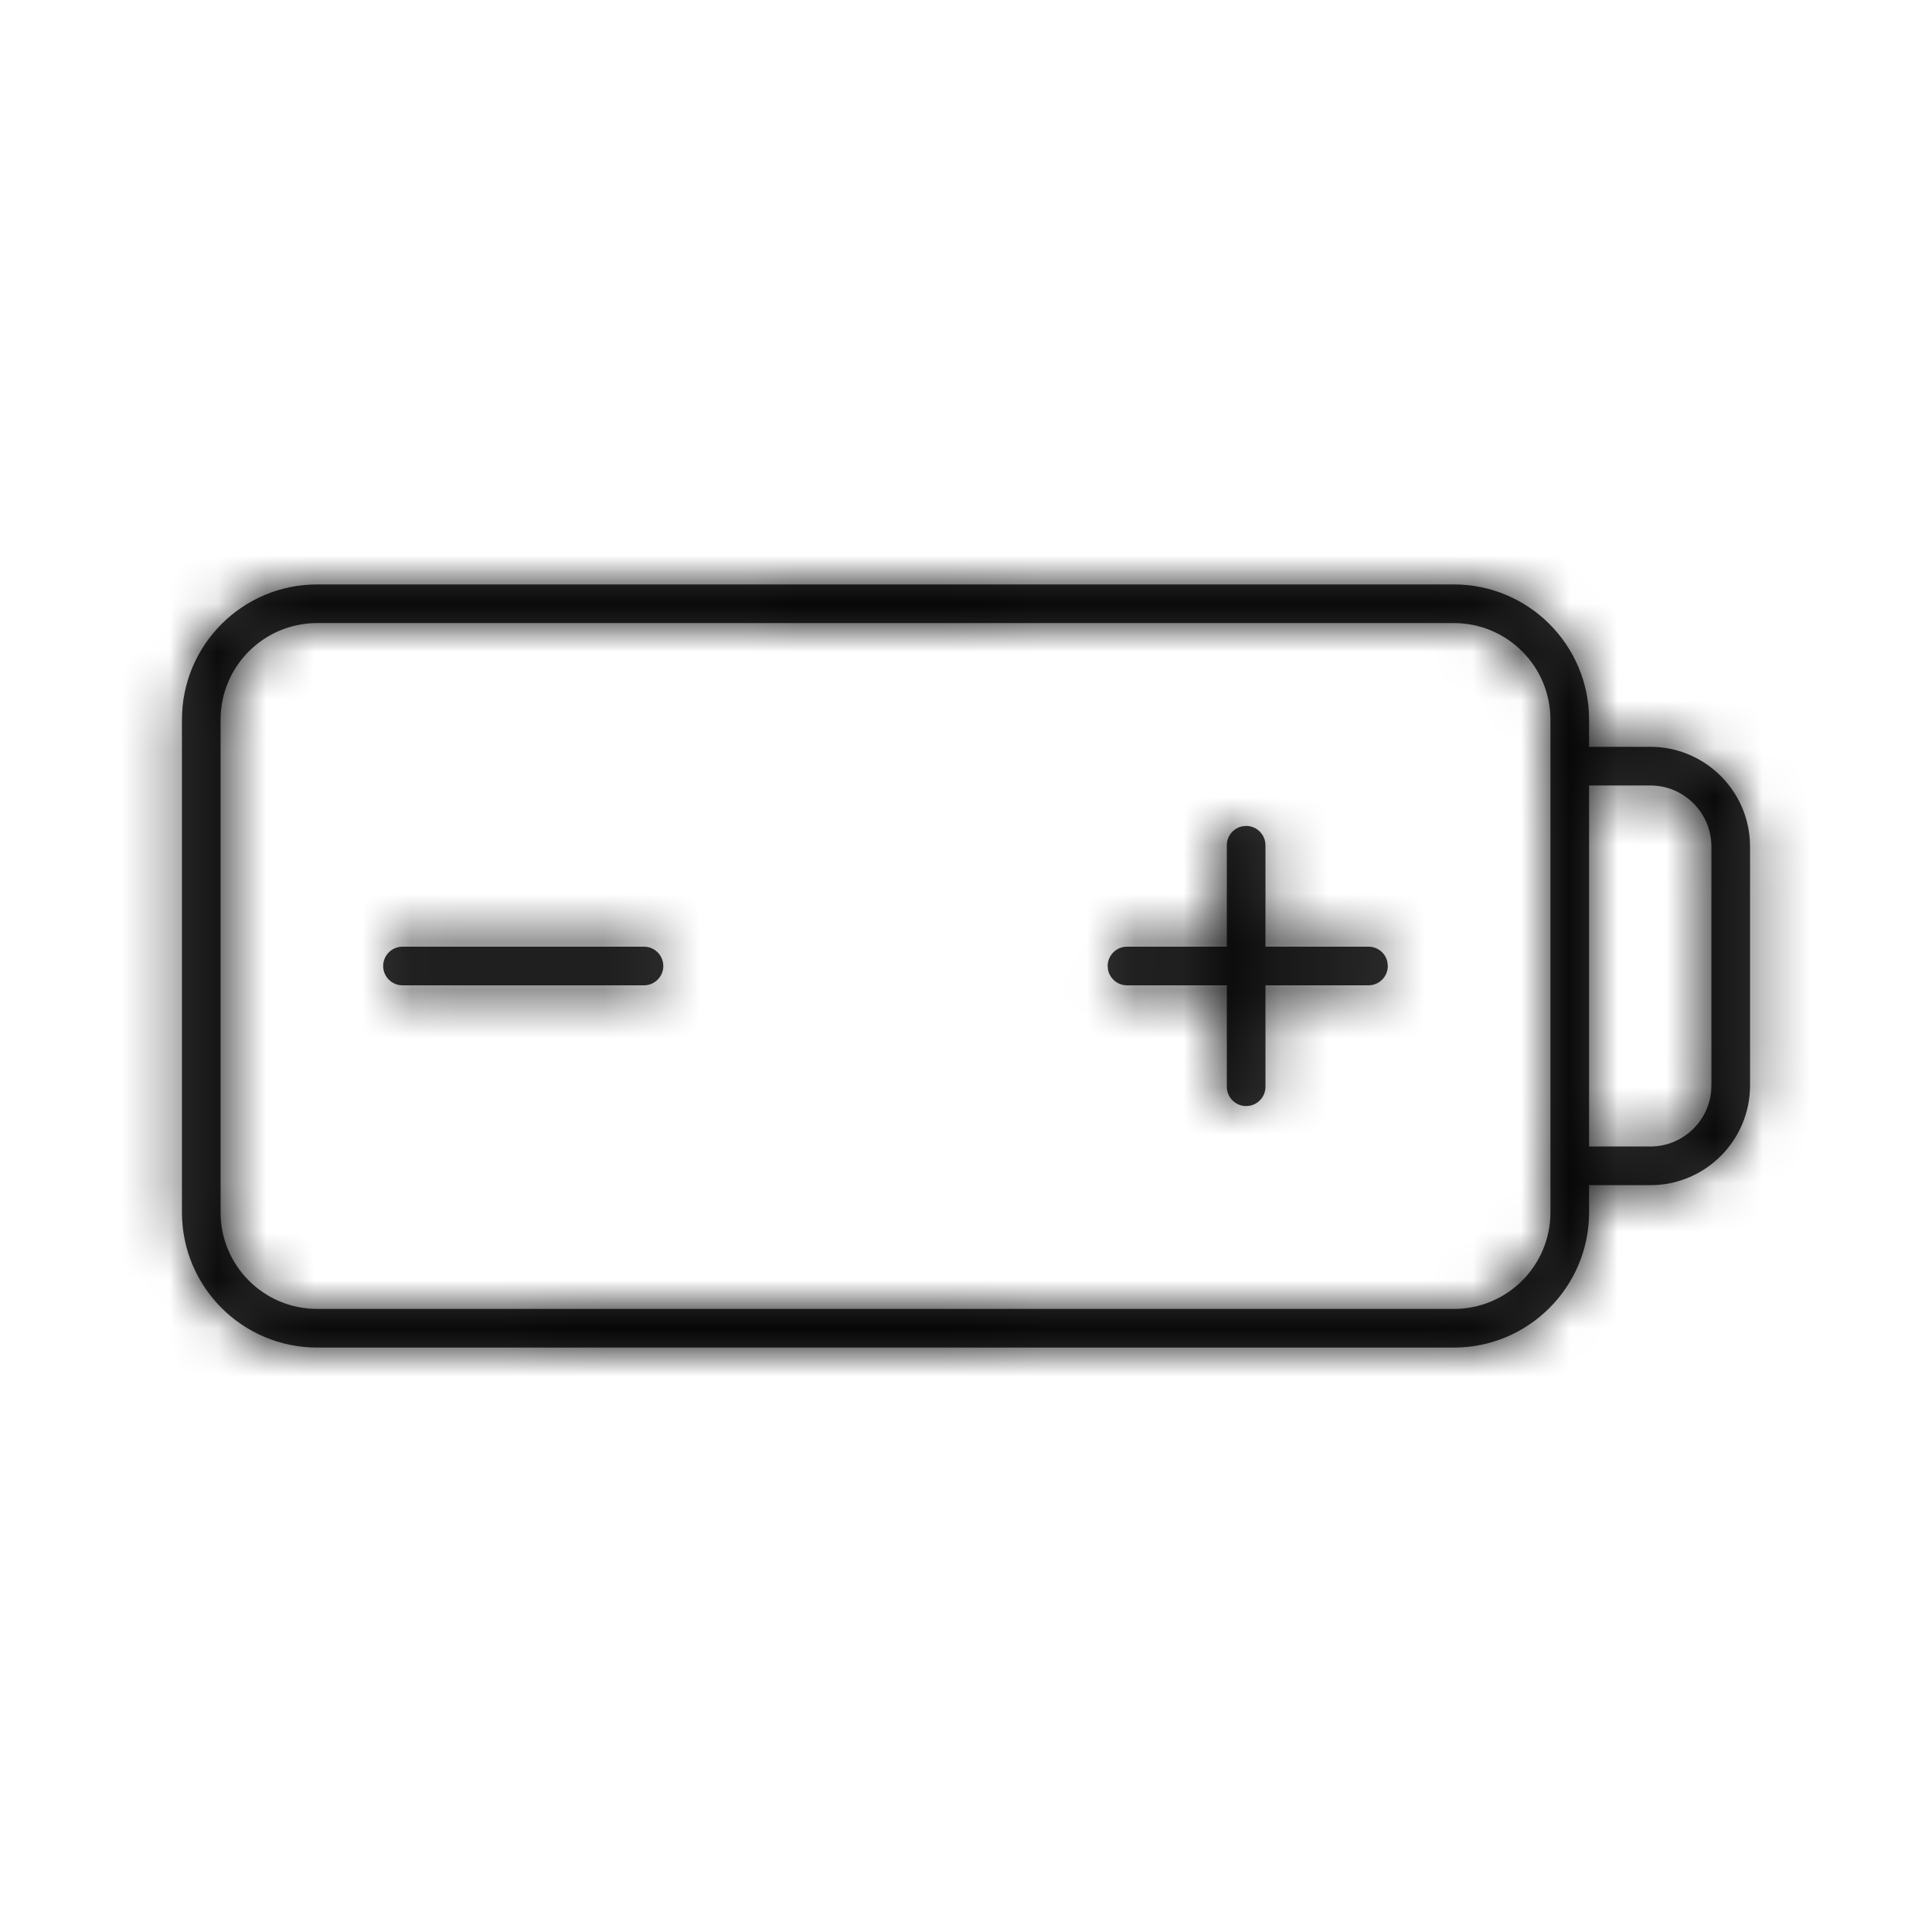<svg xmlns="http://www.w3.org/2000/svg" xmlns:xlink="http://www.w3.org/1999/xlink" width="40" height="40" viewBox="0 0 40 40">
    <defs>
        <path id="0iiw07wpva" d="M30.1 12.1c1.546 0 2.8 1.254 2.8 2.8v.562h1.267c1.091 0 1.985.847 2.061 1.92l.005.147v4.942c0 1.141-.925 2.067-2.066 2.067l-1.267-.001v.563c0 1.546-1.254 2.8-2.8 2.8H6.567c-1.547 0-2.8-1.254-2.8-2.8V14.9c0-1.546 1.253-2.8 2.8-2.8H30.1zm0 .8H6.567c-1.105 0-2 .895-2 2v10.2c0 1.105.895 2 2 2H30.1c1.105 0 2-.895 2-2V14.9c0-1.105-.895-2-2-2zm4.067 3.362H32.9v7.475h1.267c.656 0 1.195-.498 1.26-1.137l.006-.13v-4.94c0-.7-.567-1.268-1.266-1.268zM25.8 17.1c.22 0 .4.18.4.4v2.1h2.133c.194 0 .355.137.392.32l.008.08c0 .22-.179.4-.4.4H26.2v2.1c0 .193-.137.355-.32.392l-.08.008c-.22 0-.4-.18-.4-.4v-2.1h-2.067c-.193 0-.354-.137-.392-.32l-.008-.08c0-.22.18-.4.4-.4H25.4v-2.1c0-.193.137-.355.32-.392zm-12.467 2.5c.221 0 .4.18.4.4 0 .22-.179.4-.4.4h-5c-.22 0-.4-.18-.4-.4 0-.22.18-.4.4-.4z"/>
    </defs>
    <g fill="none" fill-rule="evenodd">
        <g>
            <g>
                <g>
                    <g transform="translate(-918 -3653) translate(78 3445) translate(840 208)">
                        <mask id="rec1214xbb" fill="#fff">
                            <use xlink:href="#0iiw07wpva"/>
                        </mask>
                        <use fill="#333" fill-rule="nonzero" xlink:href="#0iiw07wpva"/>
                        <g fill="#000" mask="url(#rec1214xbb)">
                            <path d="M0 0H40V40H0z"/>
                        </g>
                    </g>
                </g>
            </g>
        </g>
    </g>
</svg>
